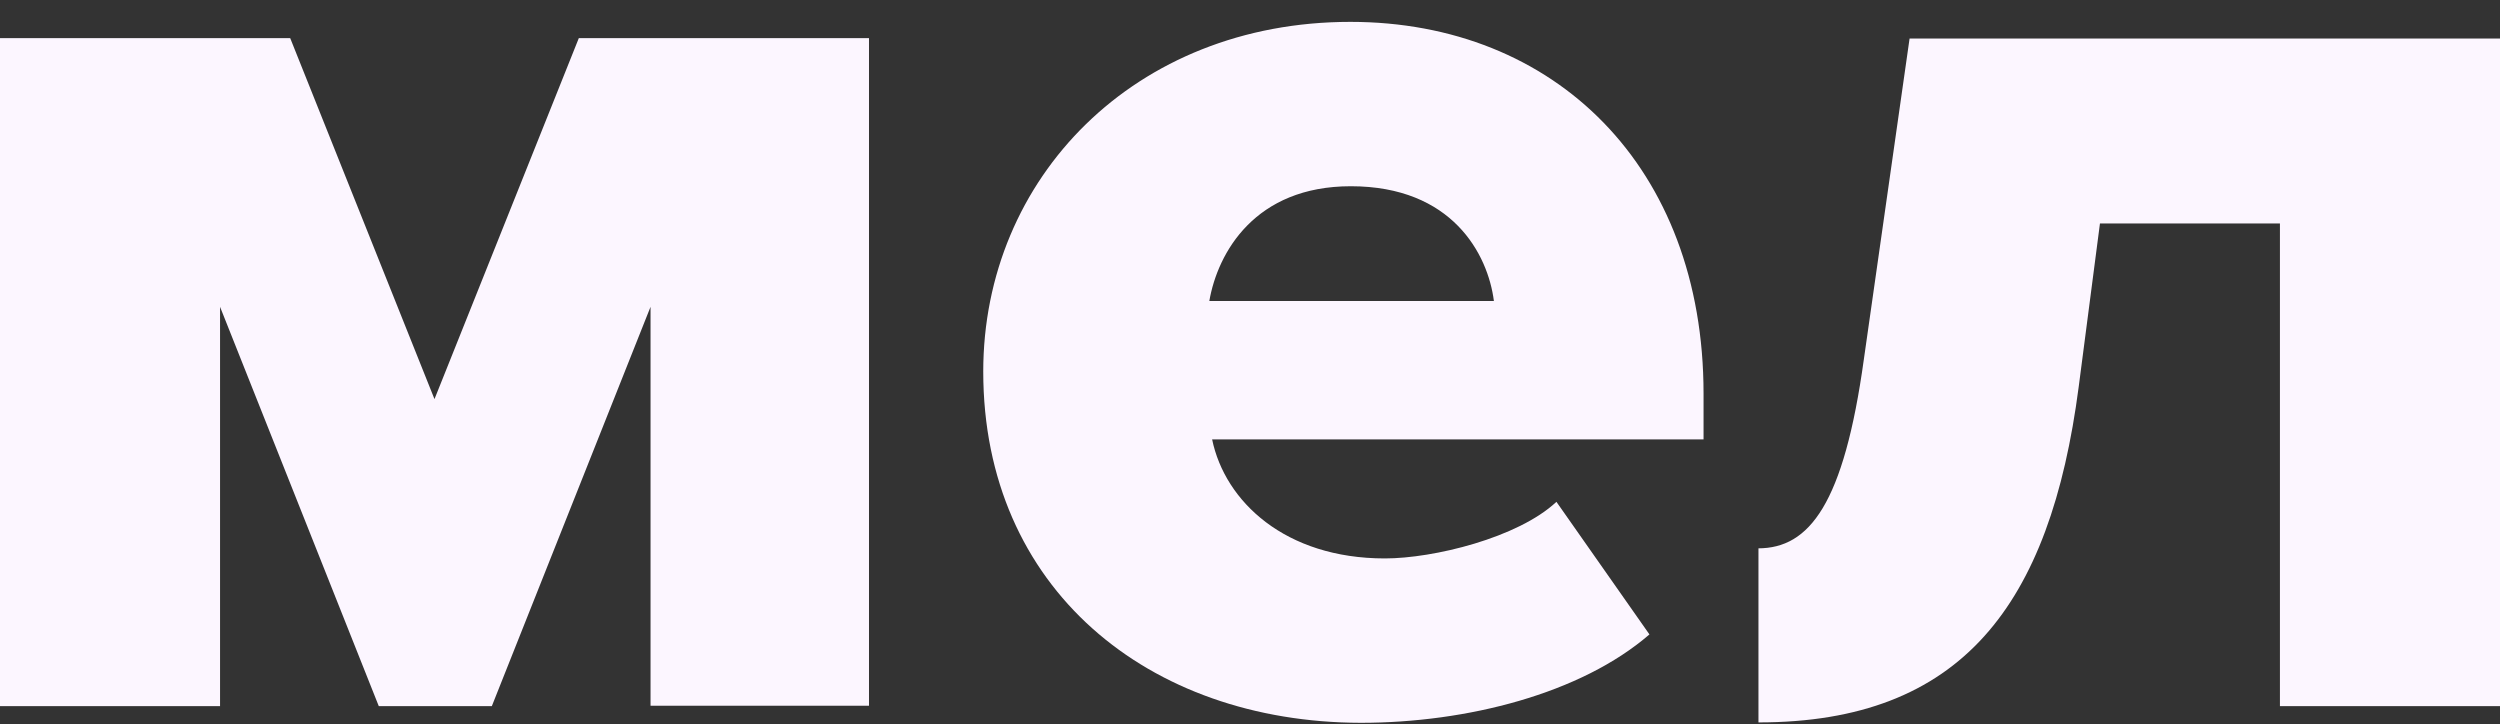 <?xml version="1.0" encoding="UTF-8"?> <svg xmlns="http://www.w3.org/2000/svg" width="107" height="31" viewBox="0 0 107 31" fill="none"><rect x="0" y="0" width="107" height="31" fill="#333333" stroke="none"/><path d="M27.843 30.223V13.132L21.05 30.223H16.212L9.418 13.132V30.223H-0V1.633H12.421L18.596 17.081L24.773 1.633H37.193V30.206H27.843V30.223Z" fill="#FCF6FF"></path><path d="M42.083 15.903C42.083 7.623 48.568 0.936 57.797 0.936C66.547 0.936 72.912 7.142 72.912 16.849V18.807H51.879C52.428 21.462 55.001 23.901 59.273 23.901C61.349 23.901 64.968 23.021 66.615 21.478L70.596 27.153C67.662 29.692 62.773 30.936 58.243 30.936C49.134 30.919 42.083 25.178 42.083 15.903ZM57.815 7.971C53.714 7.971 52.119 10.809 51.759 12.883H63.939C63.682 10.875 62.155 7.971 57.815 7.971Z" fill="#FCF6FF"></path><path d="M75.245 23.469C77.441 23.469 78.916 21.578 79.774 15.372L81.73 1.649H107V30.222H97.581V9.564H89.878L88.969 16.55C87.751 25.892 83.96 30.919 75.262 30.919V23.469H75.245Z" fill="#FCF6FF"></path></svg> 